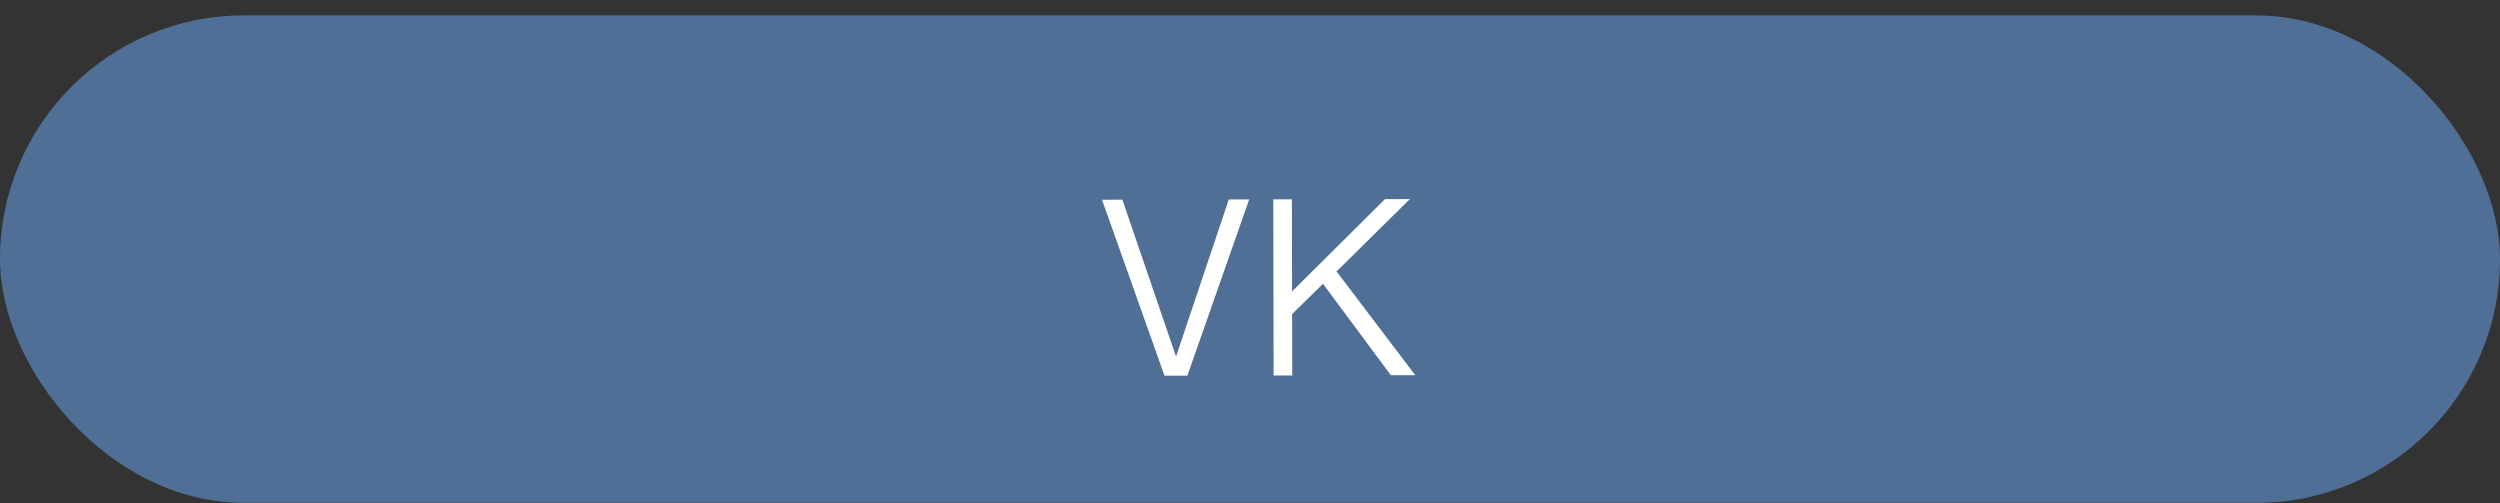 <?xml version="1.0" encoding="UTF-8"?> <svg xmlns="http://www.w3.org/2000/svg" width="159" height="32" viewBox="0 0 159 32" fill="none"><rect x="0" y="0" width="159" height="32" fill="#333333" stroke="none"/> <rect y="0.98" width="159" height="31" rx="15.5" fill="#506F97"></rect> <path d="M74.796 22.677L78.151 12.686L79.447 12.683L75.518 23.891L74.062 23.894L70.087 12.702L71.383 12.7L74.796 22.677ZM82.176 18.534L88.084 12.665L89.668 12.662L85.005 17.264L90.01 23.862L88.459 23.865L84.143 18.049L82.179 19.974L82.186 23.878L81.002 23.88L80.98 12.68L82.164 12.678L82.176 18.534Z" fill="white"></path> </svg> 
